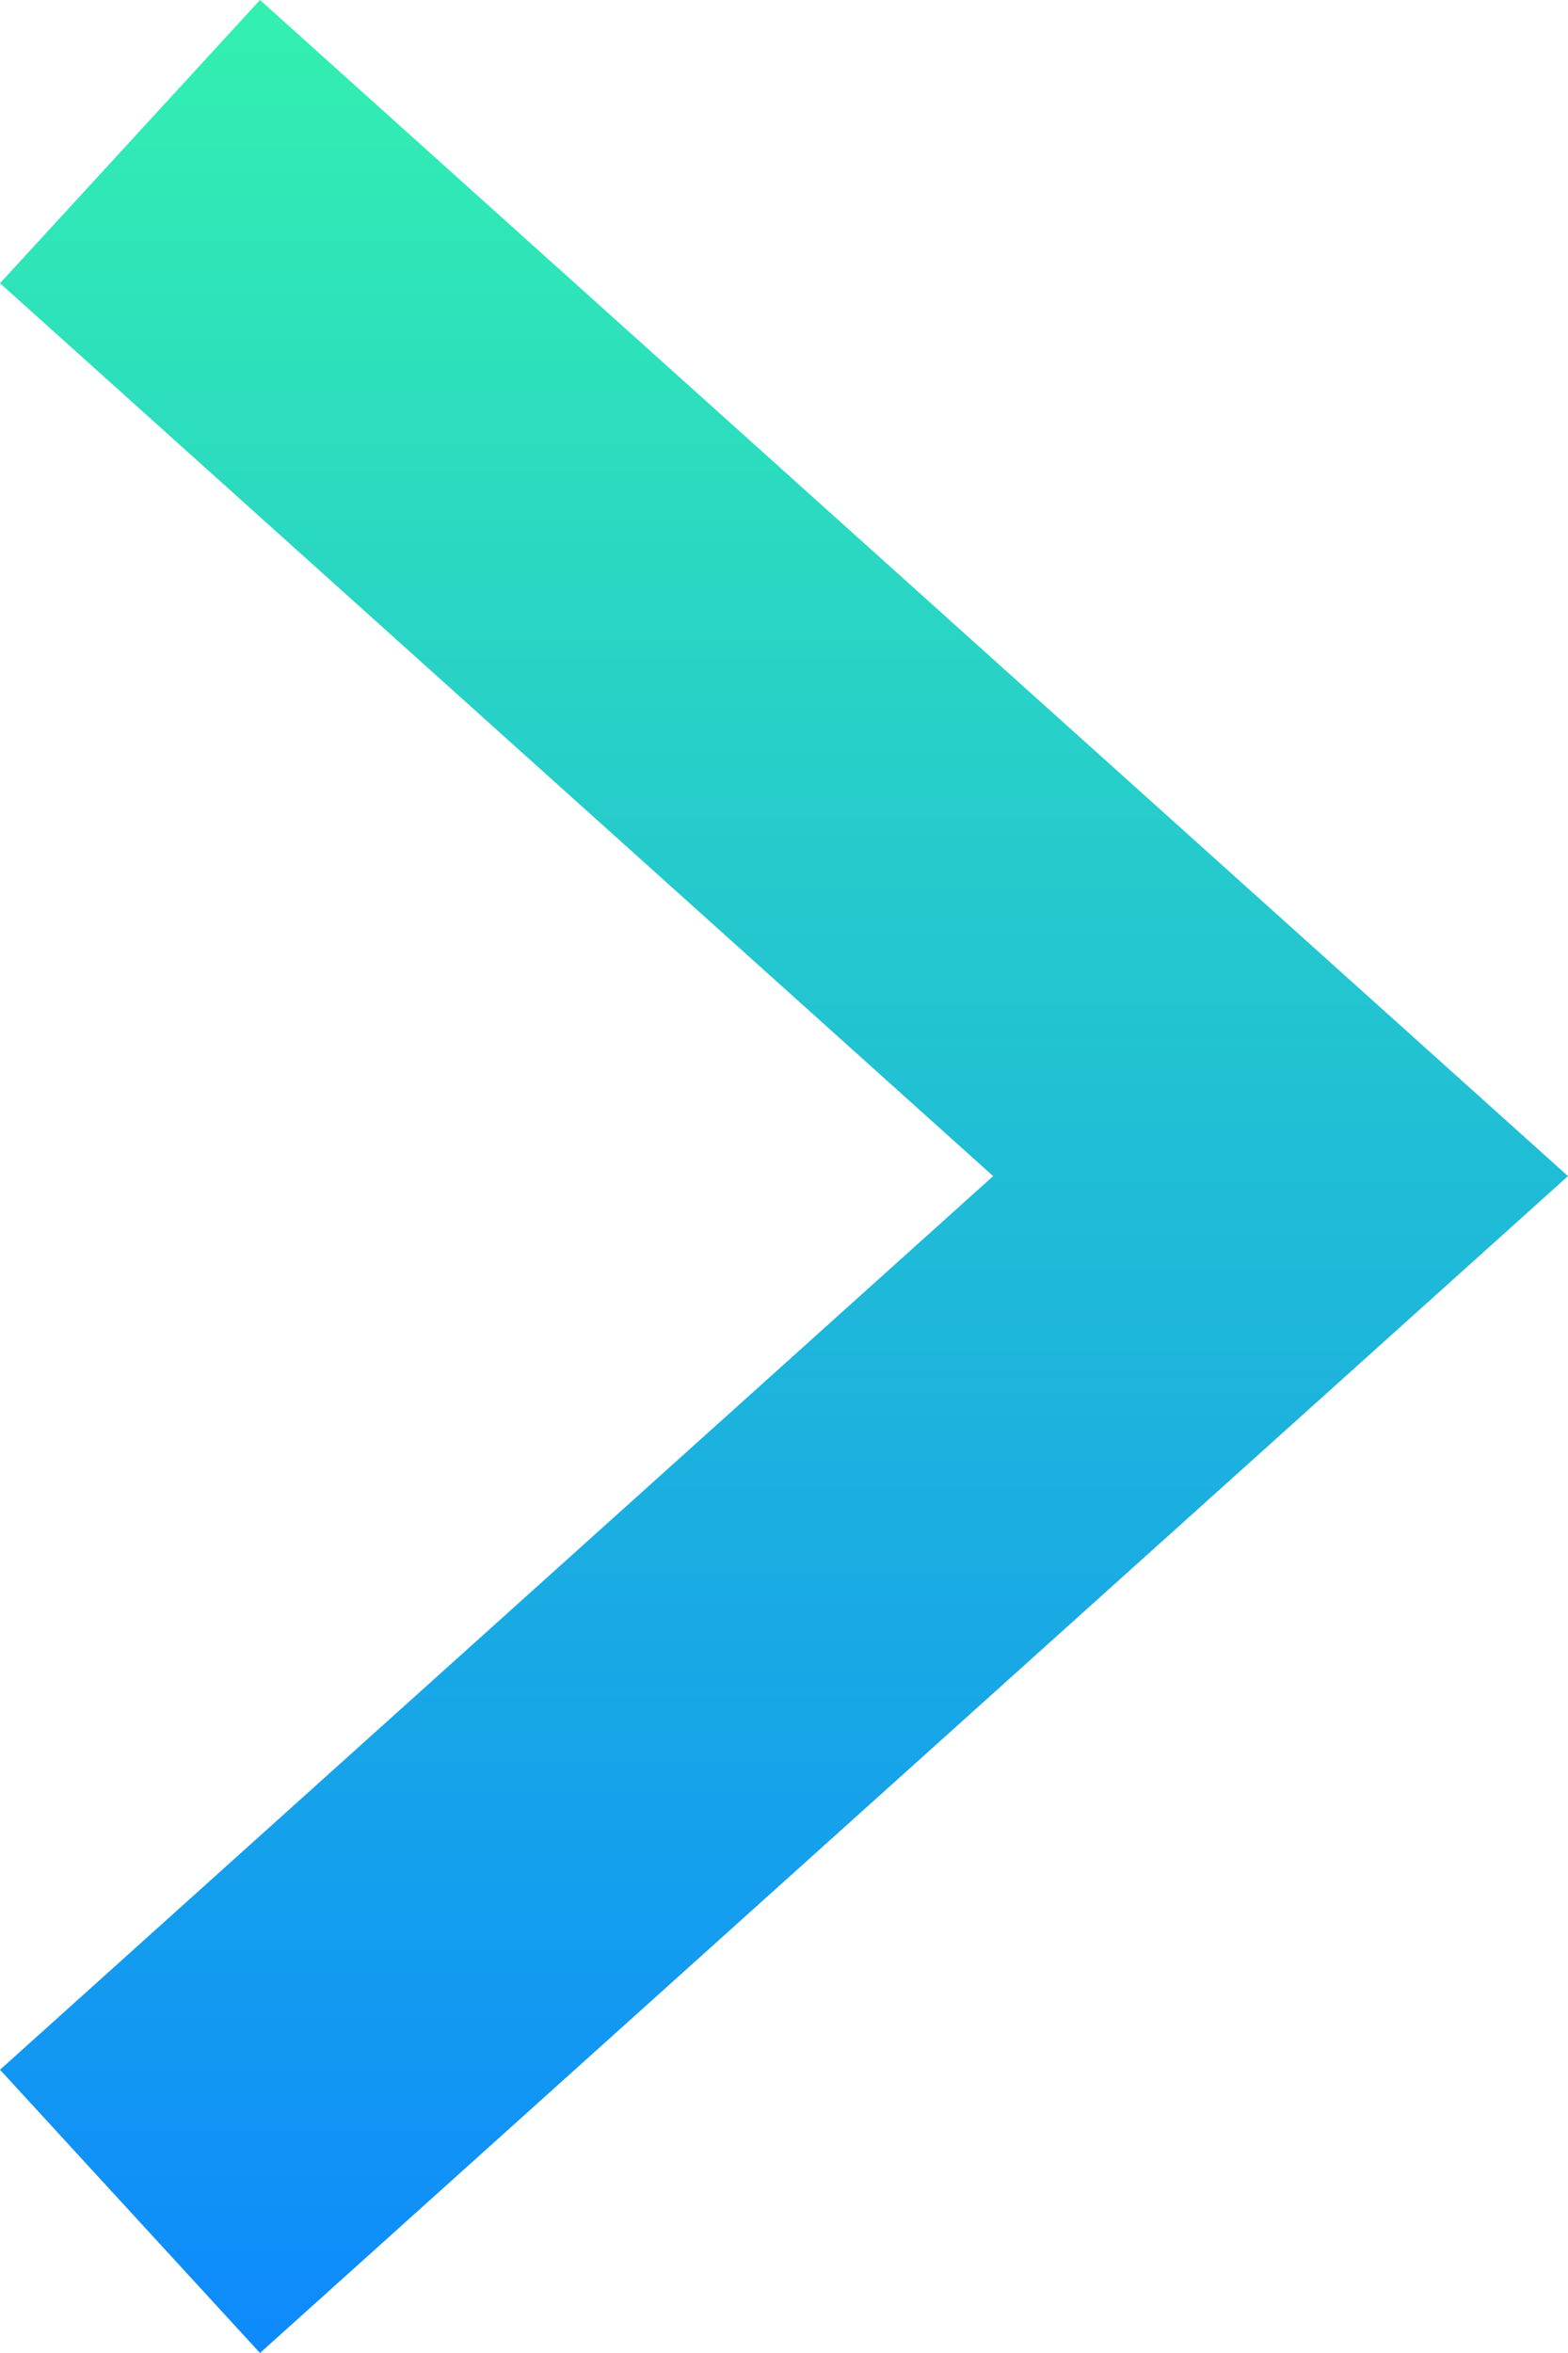 <svg width="16" height="24" viewBox="0 0 16 24" fill="none" xmlns="http://www.w3.org/2000/svg">
<path d="M10.134 11.996L0 21.111L2.653 24L16 11.996L2.653 0L1.59305e-06 2.889L10.134 11.996Z" fill="url(#paint0_linear_10085_13697)"/>
<defs>
<linearGradient id="paint0_linear_10085_13697" x1="8" y1="0" x2="8" y2="24" gradientUnits="userSpaceOnUse">
<stop stop-color="#33F0B0"/>
<stop offset="1" stop-color="#0D8AFC"/>
</linearGradient>
</defs>
</svg>
